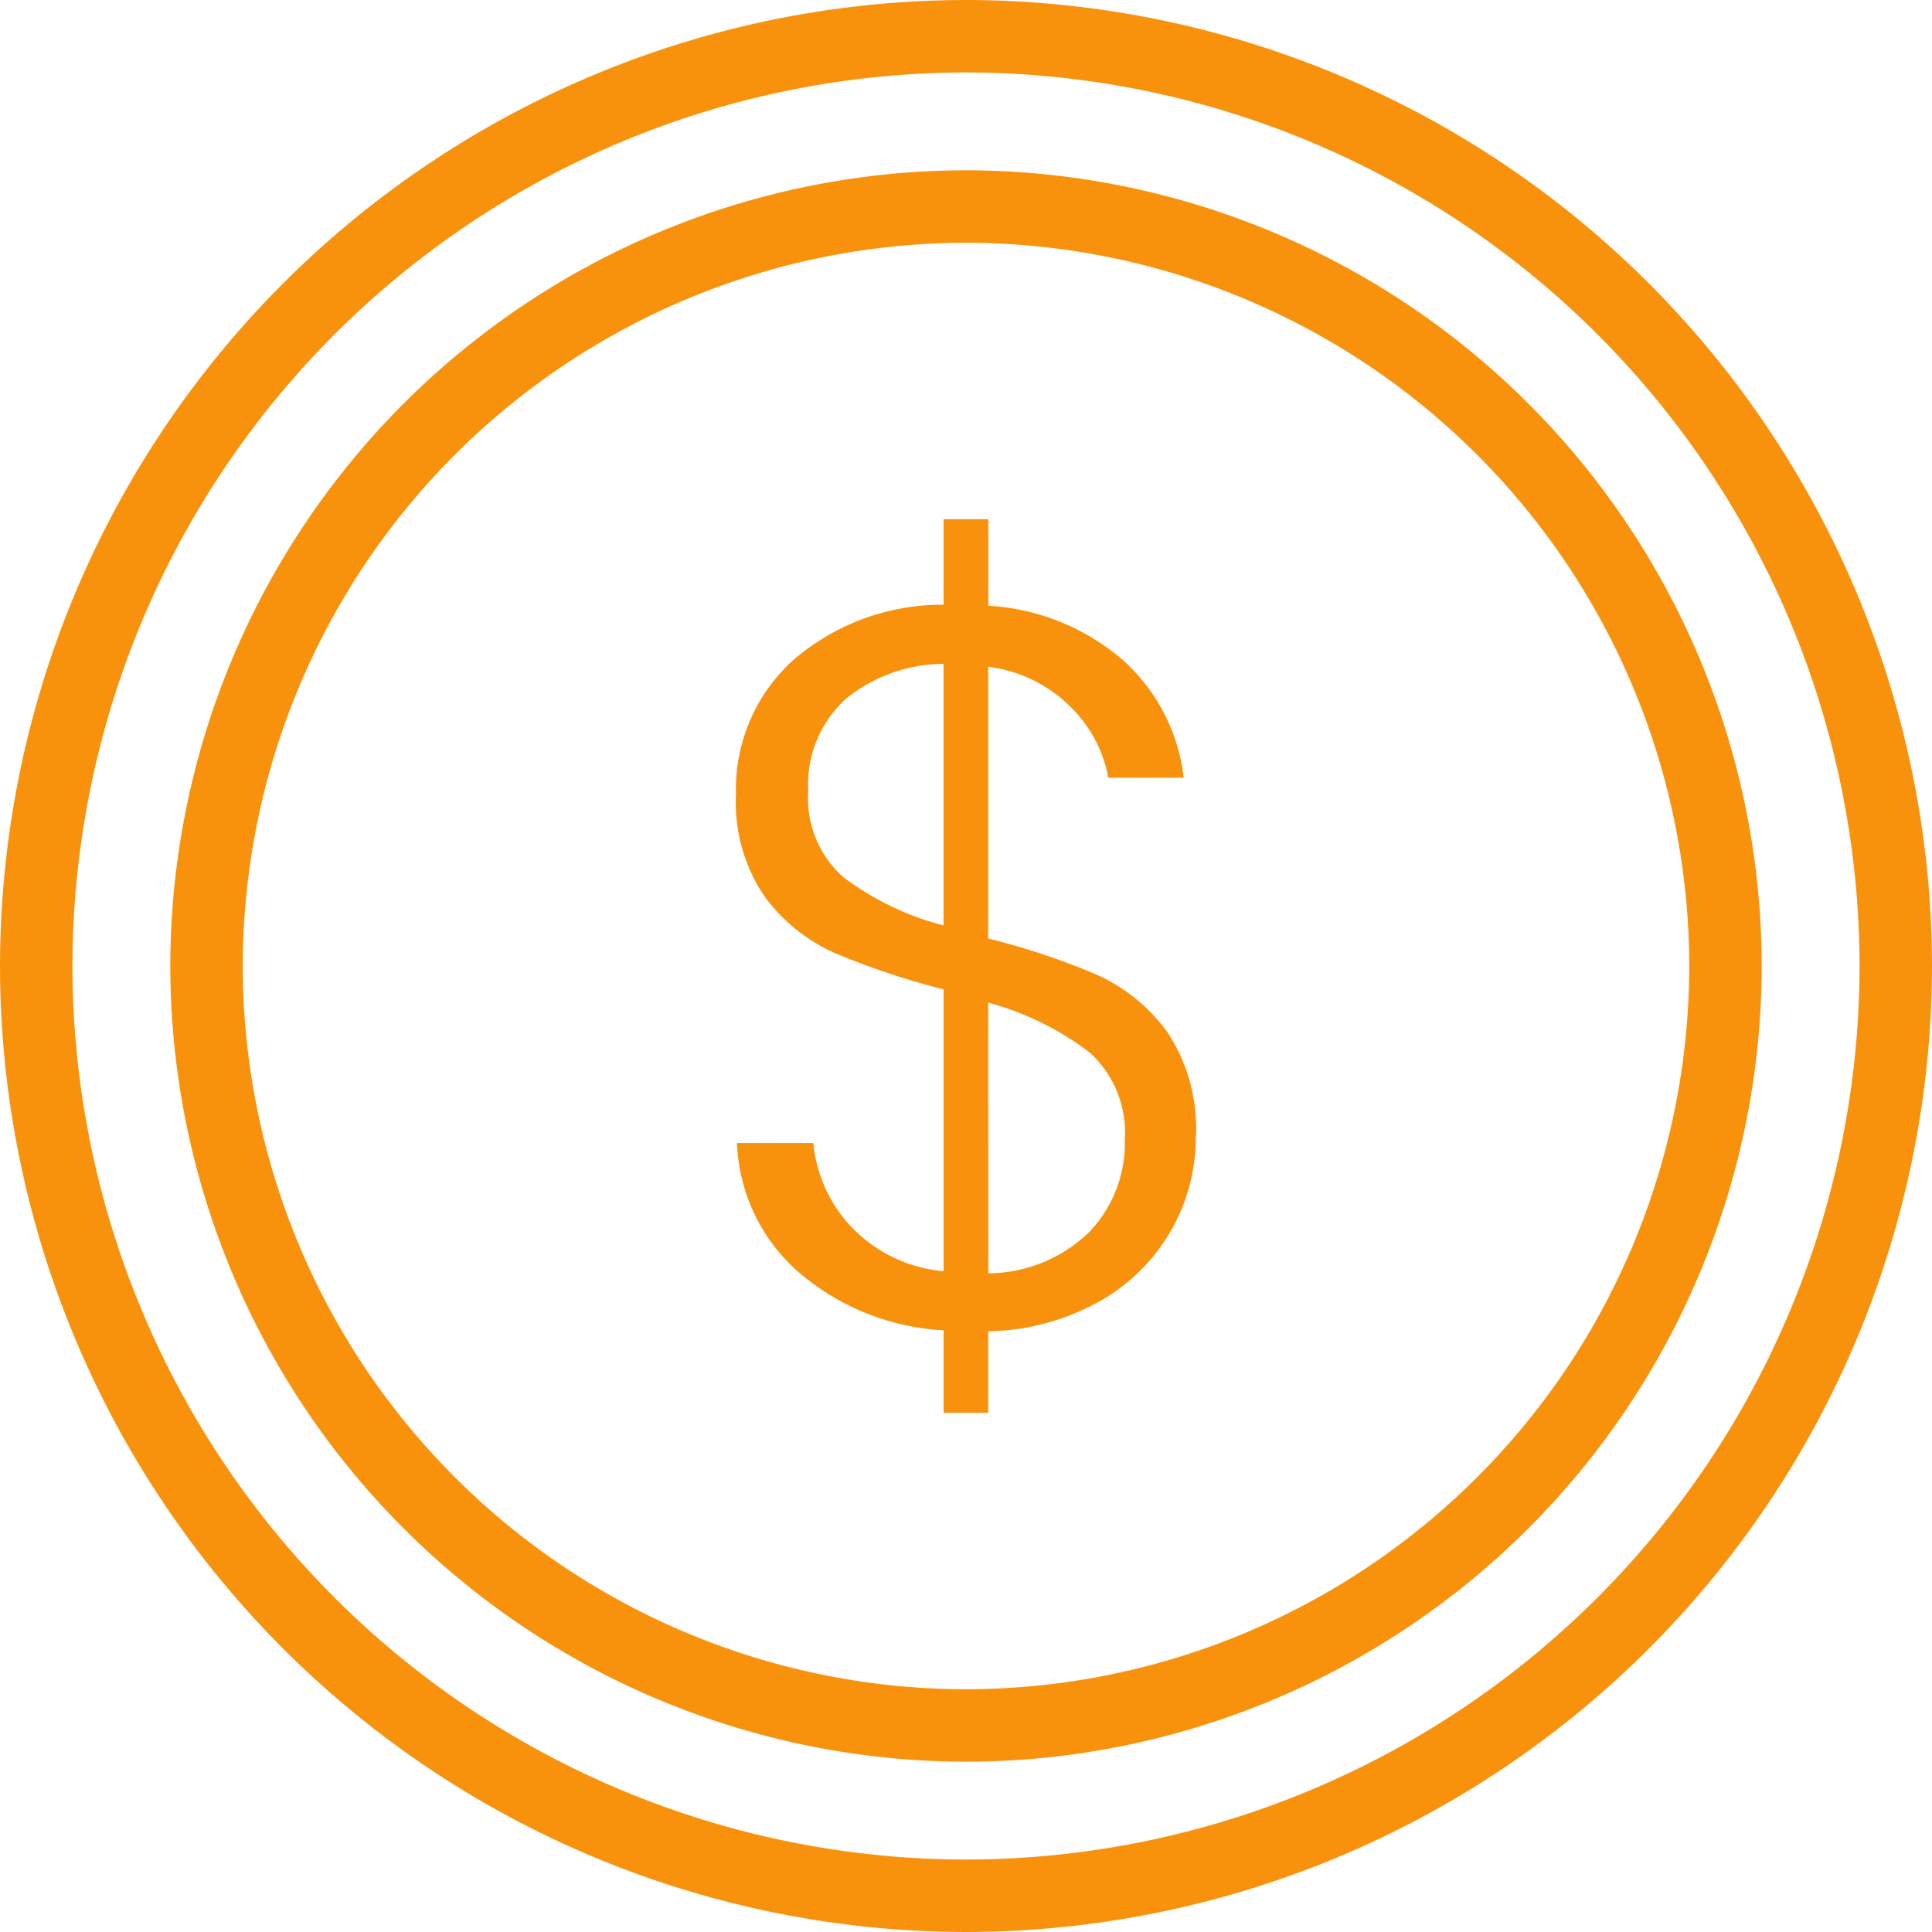 <svg xmlns="http://www.w3.org/2000/svg" width="40" height="40" viewBox="0 0 40 40">
    <path d="M-663-2898a20.023 20.023 0 0 1 20-20 20.023 20.023 0 0 1 20 20 20.023 20.023 0 0 1-20 20 20.023 20.023 0 0 1-20-20zm1.5 0a18.521 18.521 0 0 0 18.5 18.5 18.521 18.521 0 0 0 18.5-18.5 18.52 18.52 0 0 0-18.5-18.5 18.521 18.521 0 0 0-18.5 18.5zm2.026 0A16.492 16.492 0 0 1-643-2914.474 16.492 16.492 0 0 1-626.526-2898 16.493 16.493 0 0 1-643-2881.526 16.493 16.493 0 0 1-659.474-2898zm1.5 0A14.99 14.99 0 0 0-643-2883.026 14.99 14.99 0 0 0-628.026-2898 14.991 14.991 0 0 0-643-2912.974 14.991 14.991 0 0 0-657.974-2898zm14.51 9.25v-1.708a5.005 5.005 0 0 1-3.034-1.232 3.729 3.729 0 0 1-1.243-2.645h1.58a2.93 2.93 0 0 0 .769 1.717 3.011 3.011 0 0 0 1.928.938v-5.836a15.831 15.831 0 0 1-2.265-.758 3.64 3.64 0 0 1-1.443-1.169 3.461 3.461 0 0 1-.59-2.118 3.6 3.6 0 0 1 1.159-2.749 4.715 4.715 0 0 1 3.139-1.17v-1.77h.927v1.791a4.674 4.674 0 0 1 2.8 1.138 3.868 3.868 0 0 1 1.244 2.423h-1.561a2.733 2.733 0 0 0-.769-1.454 2.915 2.915 0 0 0-1.717-.843v5.626a14.834 14.834 0 0 1 2.245.748 3.657 3.657 0 0 1 1.464 1.191 3.586 3.586 0 0 1 .59 2.17 3.912 3.912 0 0 1-.485 1.886 3.926 3.926 0 0 1-1.454 1.485 4.886 4.886 0 0 1-2.36.652v1.687zm.927-2.887a3.029 3.029 0 0 0 2.086-.853 2.65 2.65 0 0 0 .738-1.907 2.231 2.231 0 0 0-.727-1.812 6.037 6.037 0 0 0-2.1-1.032zm-2.96-11.884a2.388 2.388 0 0 0-.769 1.9 2.177 2.177 0 0 0 .726 1.781 5.888 5.888 0 0 0 2.075 1v-5.415a3.226 3.226 0 0 0-2.035.734z" transform="translate(663 2918)" style="fill:#f8920d"/>
</svg>
